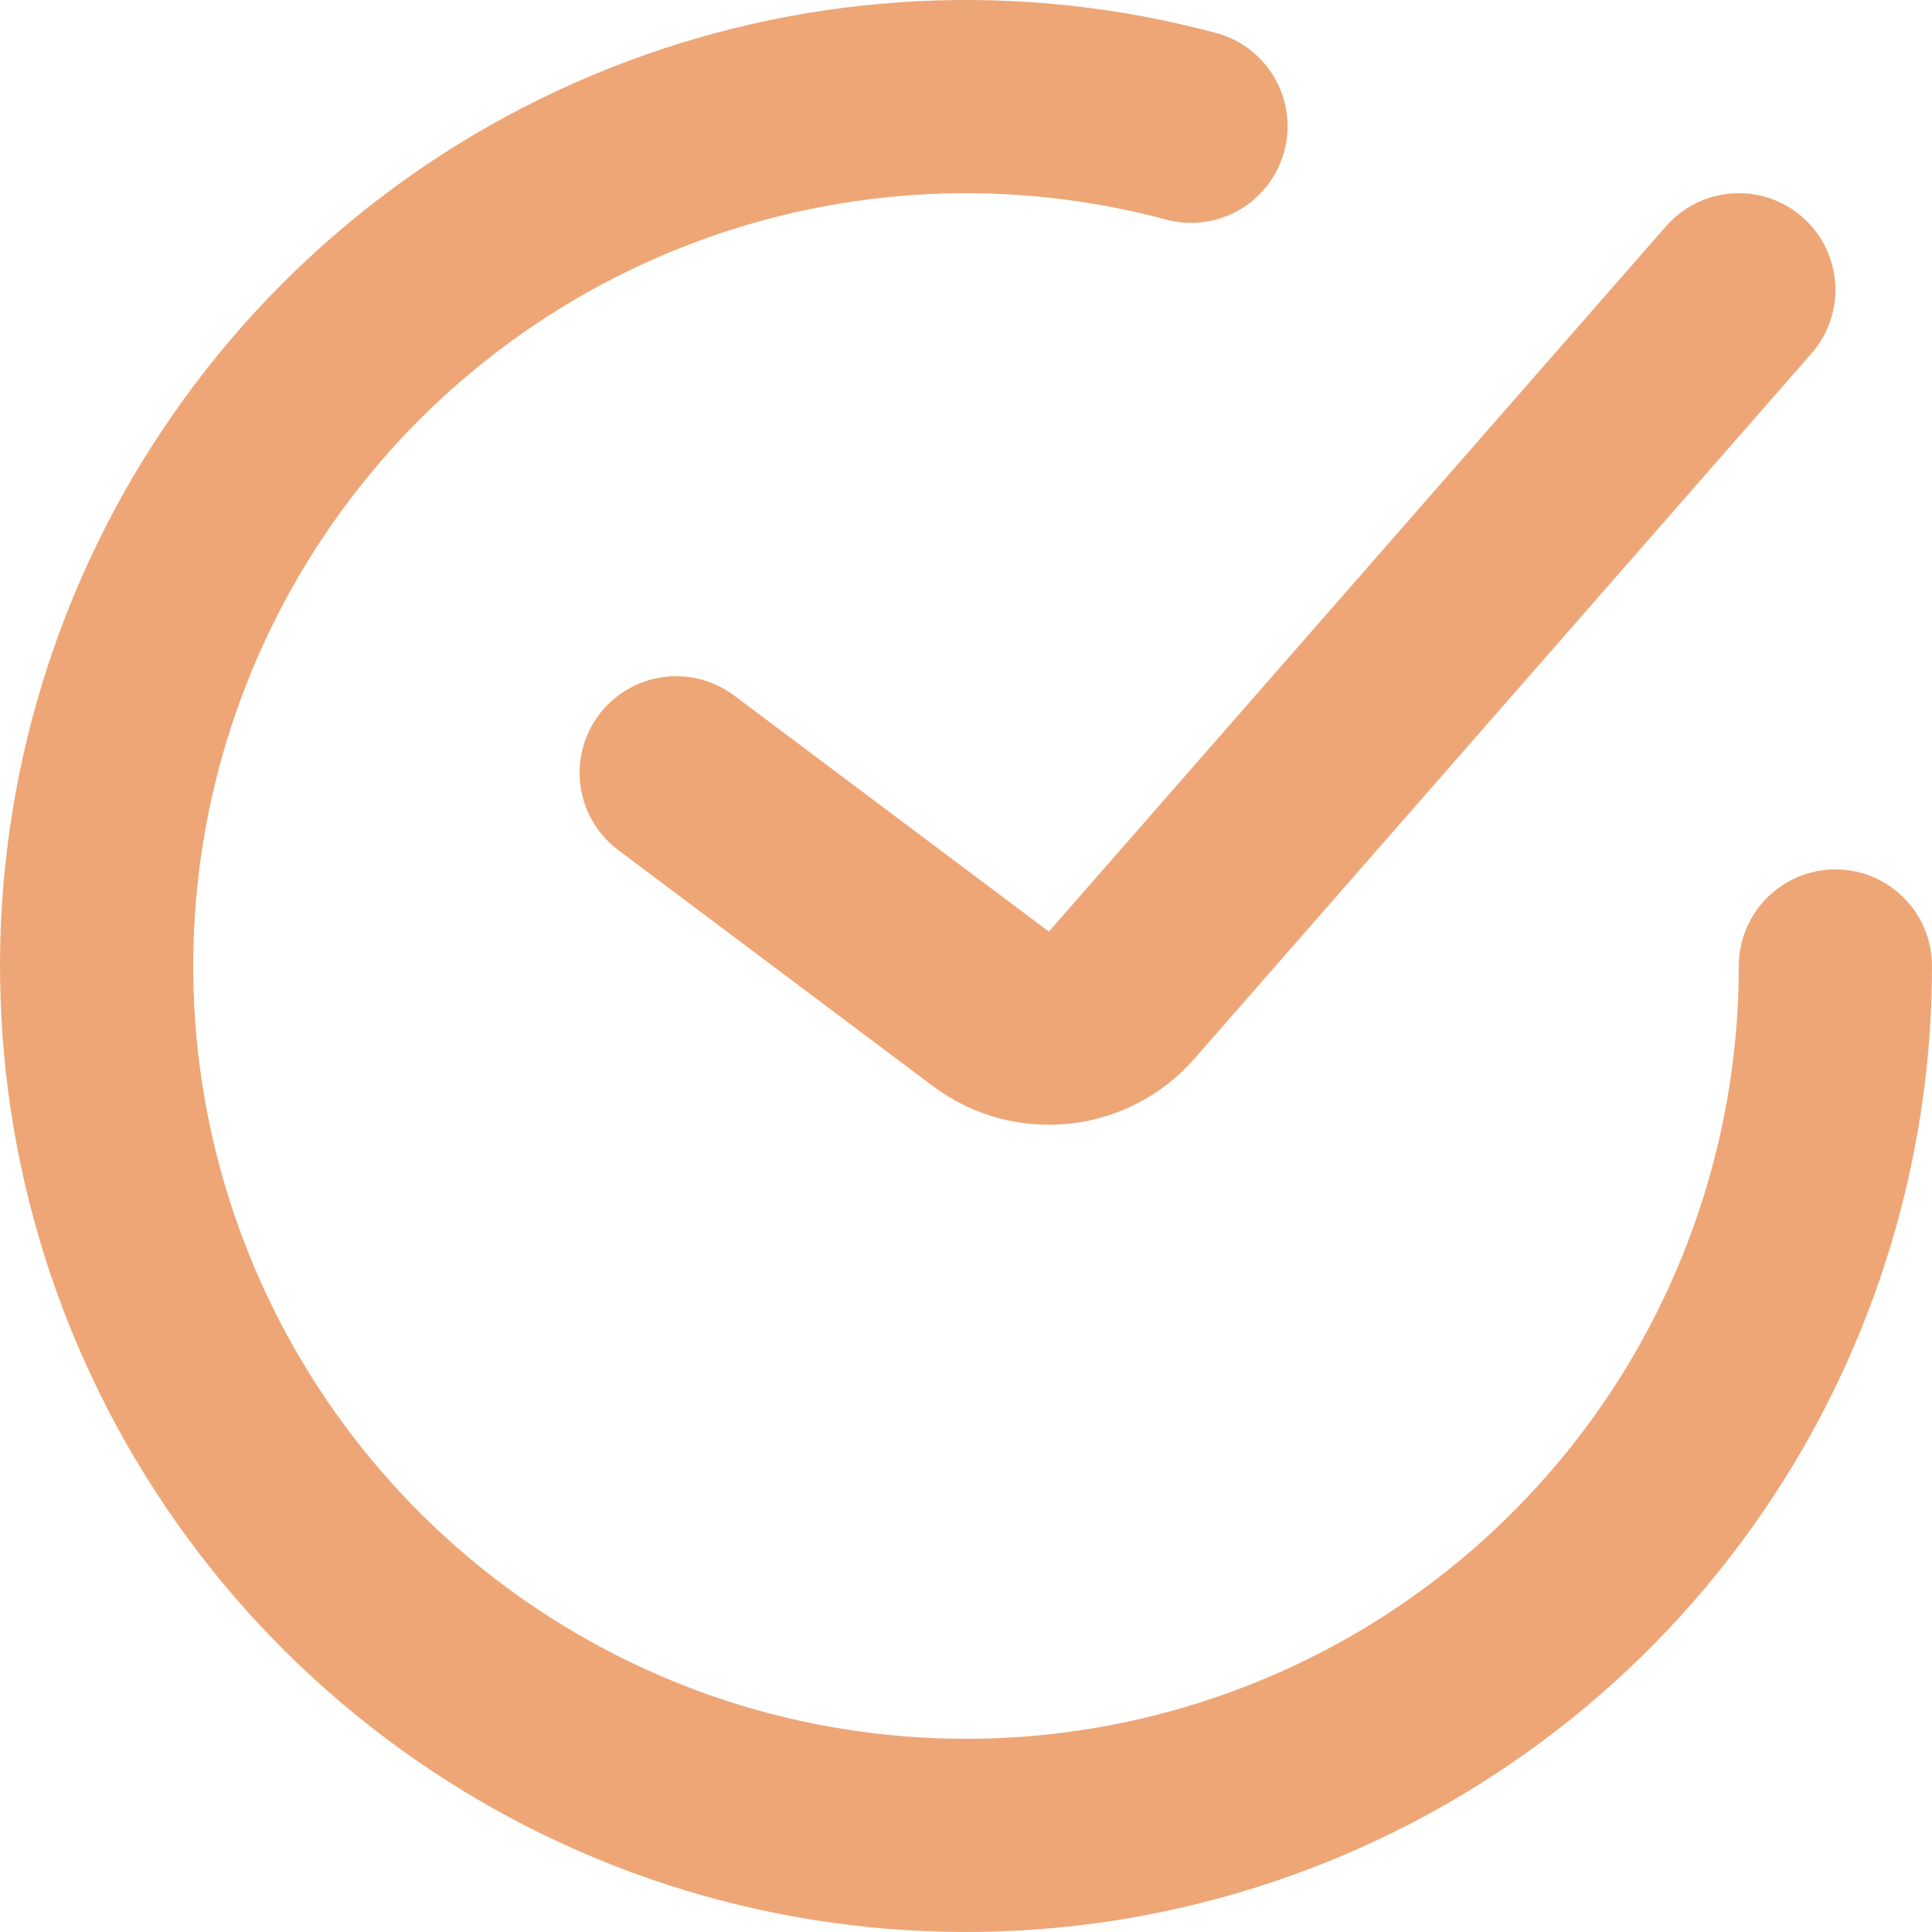 <svg width="20" height="20" viewBox="0 0 20 20" fill="none" xmlns="http://www.w3.org/2000/svg">
<path d="M19 10C19 11.88 18.411 13.714 17.316 15.242C16.22 16.771 14.674 17.918 12.893 18.522C11.112 19.127 9.187 19.158 7.387 18.613C5.588 18.067 4.005 16.971 2.86 15.479C1.715 13.987 1.066 12.174 1.005 10.294C0.943 8.415 1.472 6.563 2.517 5C3.562 3.436 5.07 2.239 6.83 1.577C8.59 0.914 10.513 0.82 12.329 1.307" stroke="#EEA676" stroke-width="2" stroke-linecap="round"/>
<path d="M7 8L10.258 10.444C10.677 10.757 11.266 10.696 11.611 10.302L18 3" stroke="#EEA676" stroke-width="2" stroke-linecap="round"/>
</svg>

